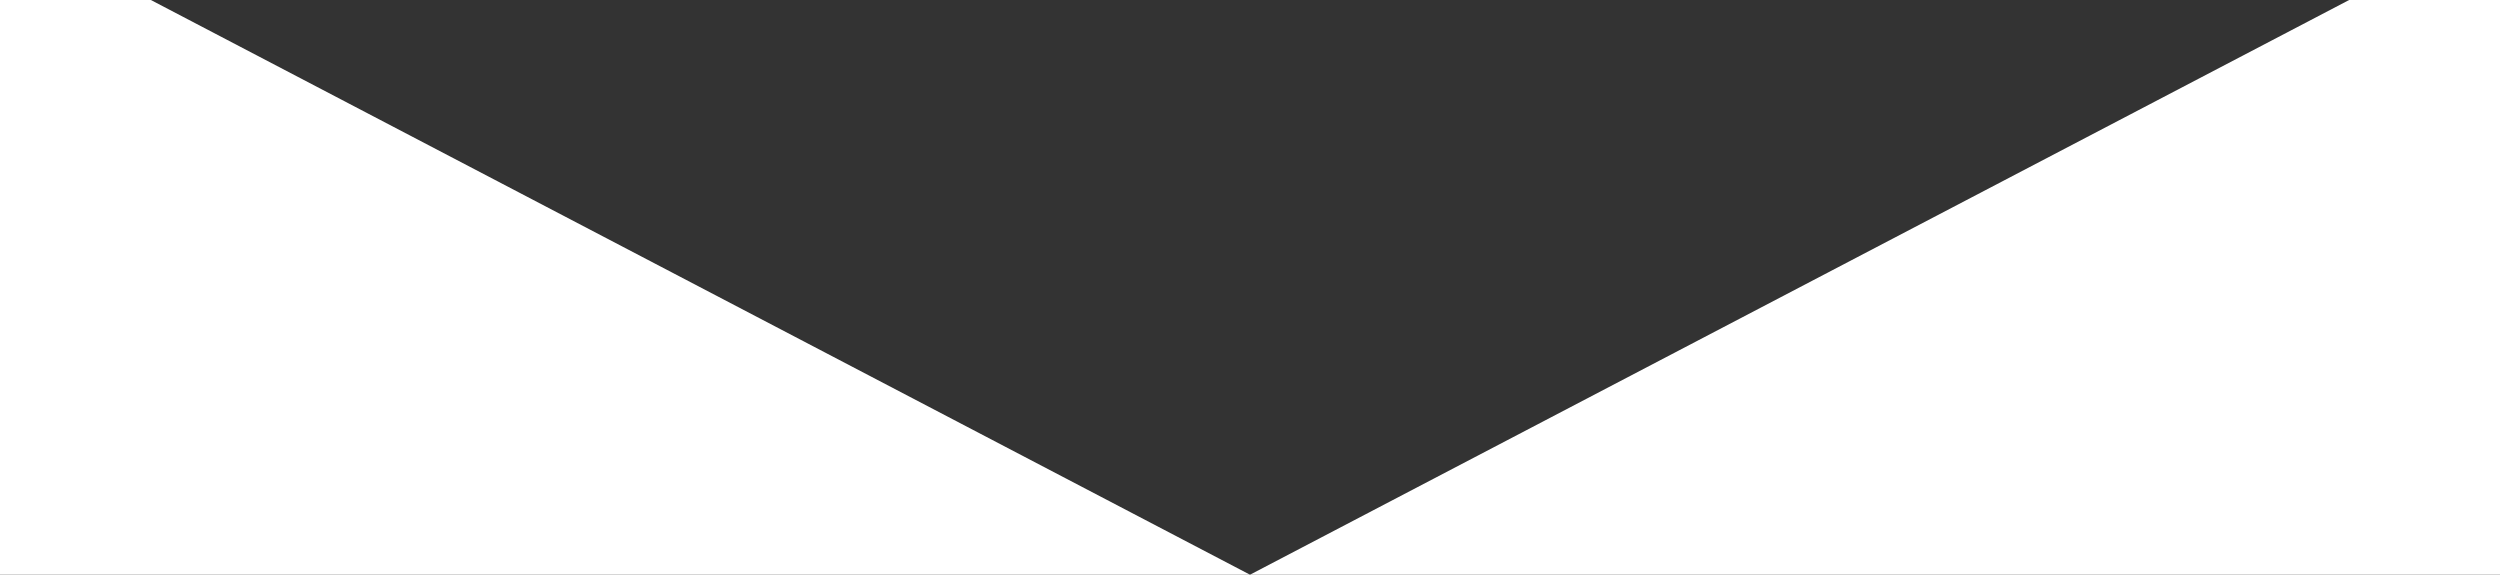 <svg width="174" height="40" viewBox="0 0 174 40" fill="none" xmlns="http://www.w3.org/2000/svg">
<rect x="0" y="0" width="174" height="40" fill="#333333" stroke="none"/>
<path d="M0 0H10.5L87 40L163.5 0H174V40H0V0Z" fill="white"/>
</svg>
